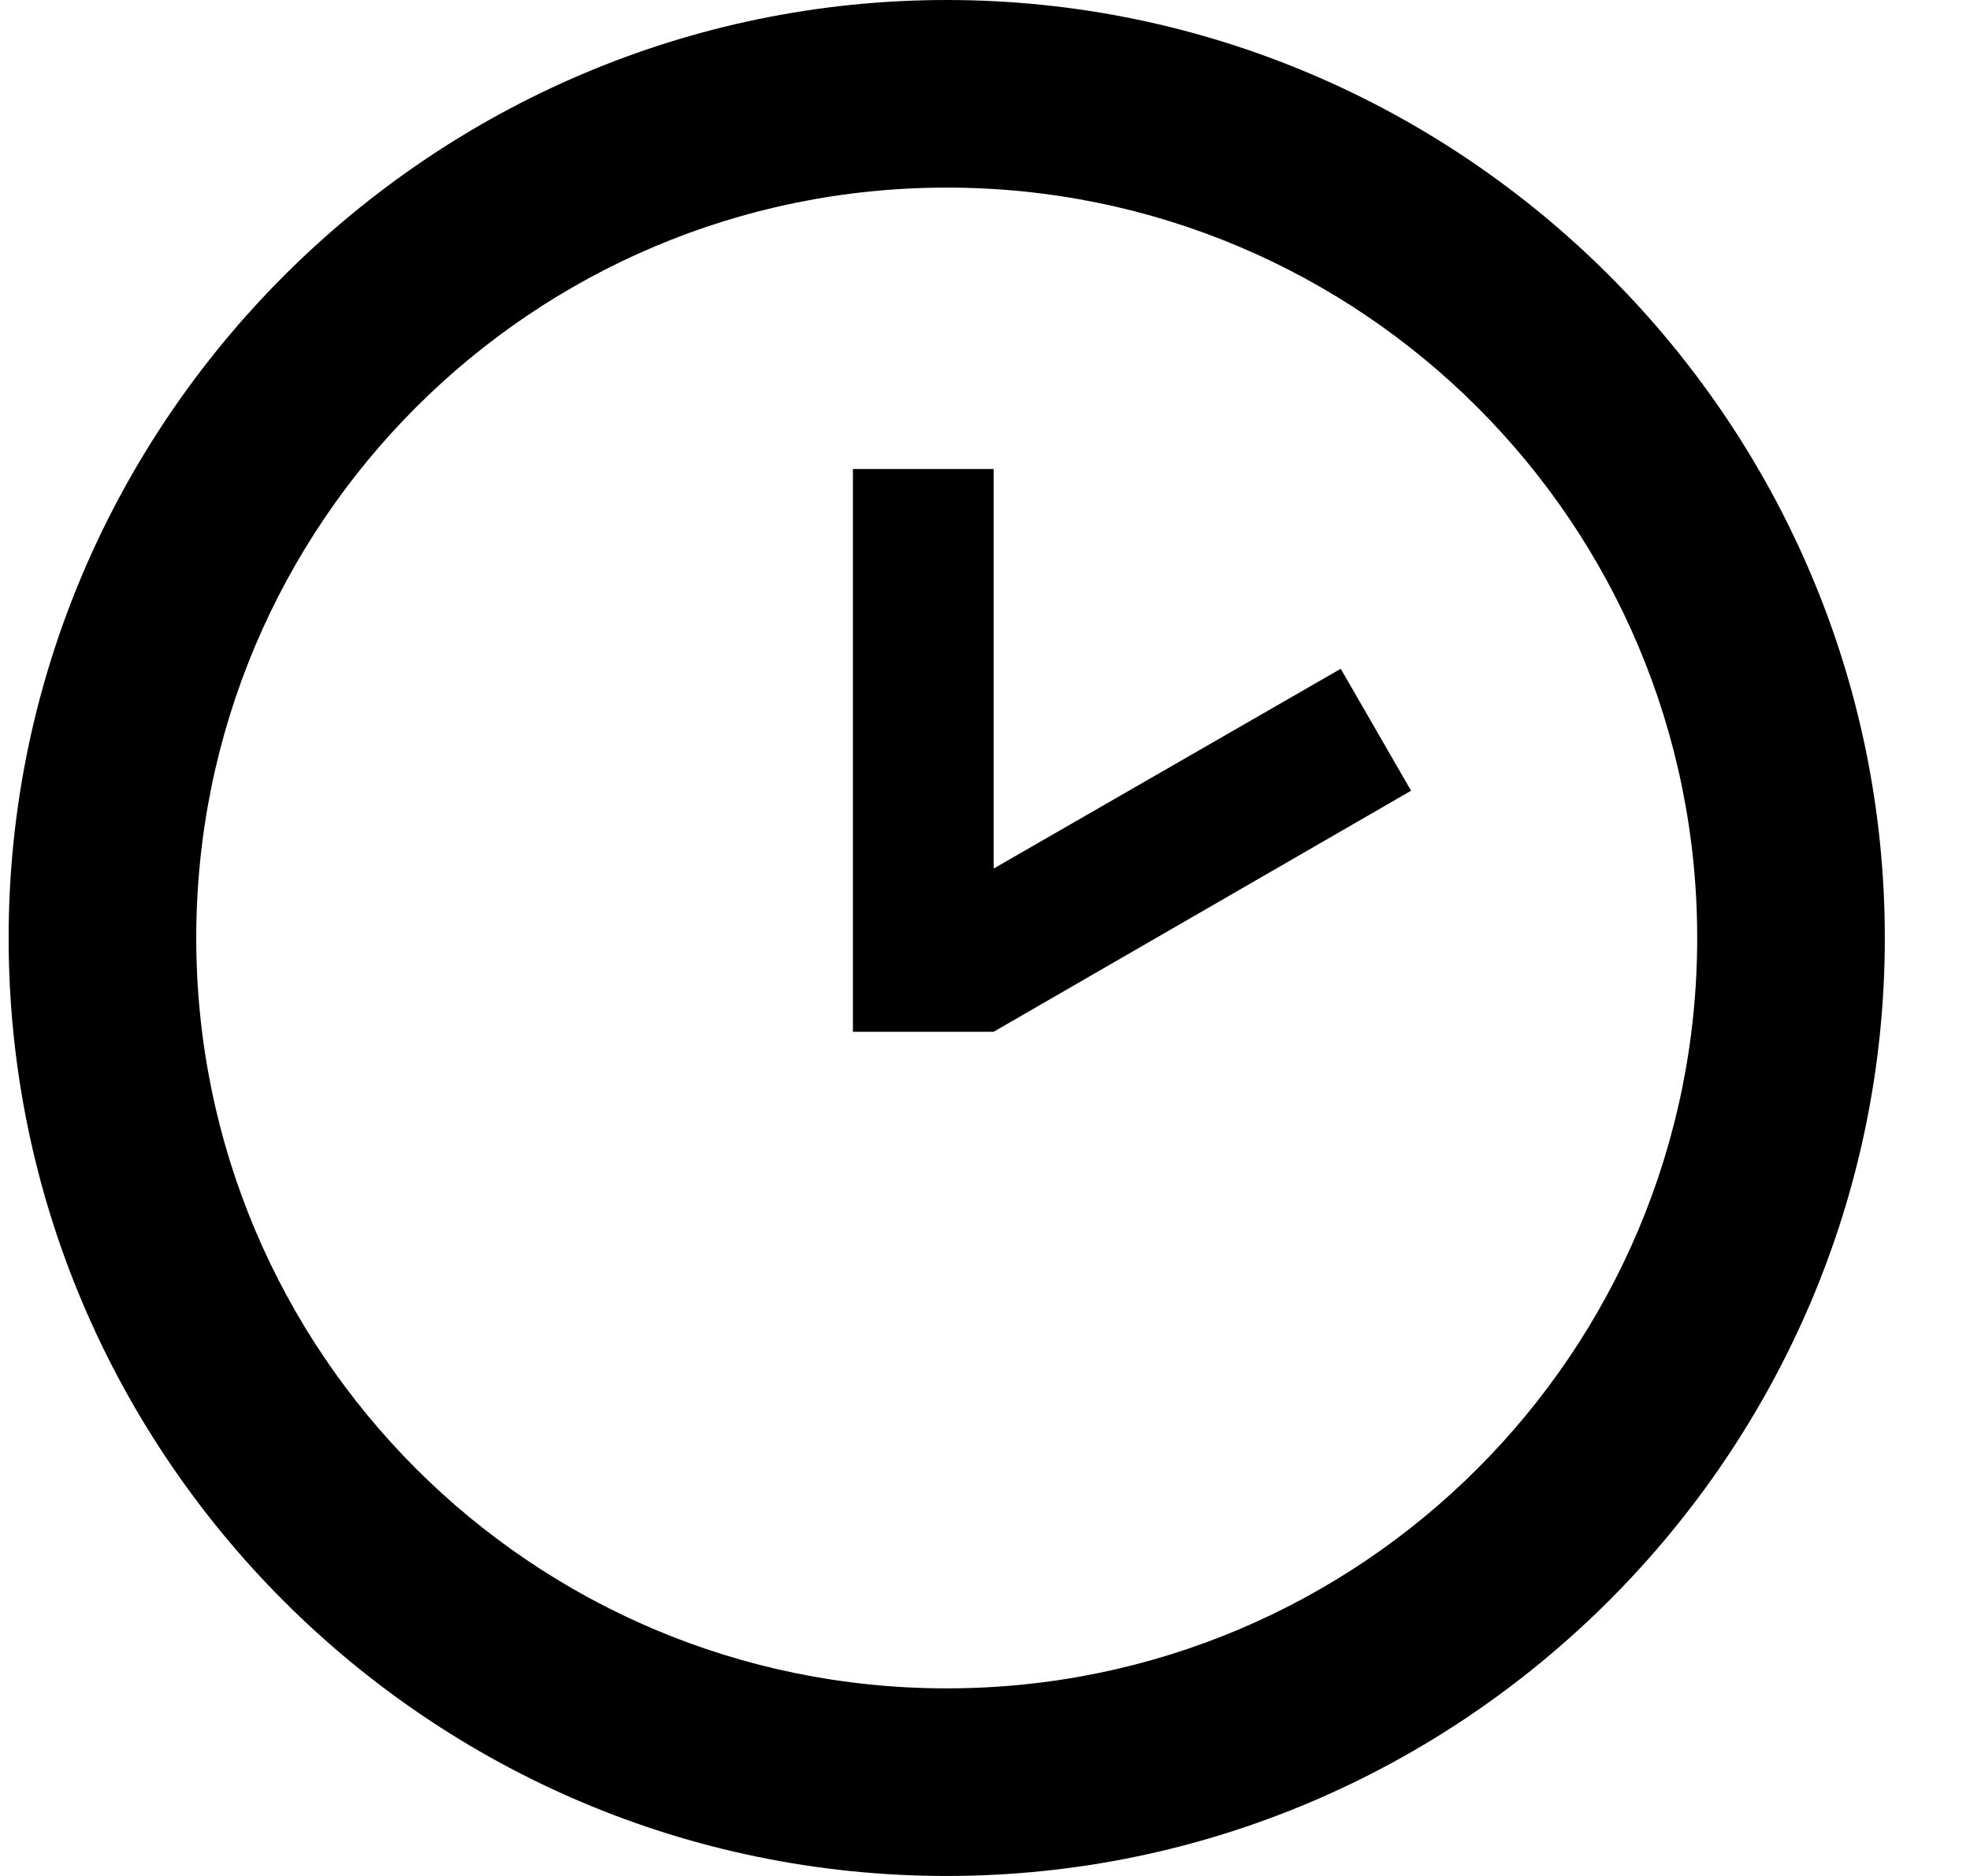 <svg width="21" height="20" viewBox="0 0 21 20" fill="none" xmlns="http://www.w3.org/2000/svg">
<path id="Vector" d="M10.092 18C14.512 18 18.092 14.42 18.092 10C18.092 5.58 14.512 2 10.092 2C5.672 2 2.092 5.58 2.092 10C2.092 14.42 5.672 18 10.092 18ZM10.092 0C15.592 0 20.092 4.5 20.092 10C20.092 15.5 15.592 20 10.092 20C4.562 20 0.092 15.5 0.092 10C0.092 4.5 4.592 0 10.092 0ZM10.592 11H9.092V5H10.592V9.26L14.292 7.13L15.042 8.43L10.592 11Z" fill="black"/>
</svg>
